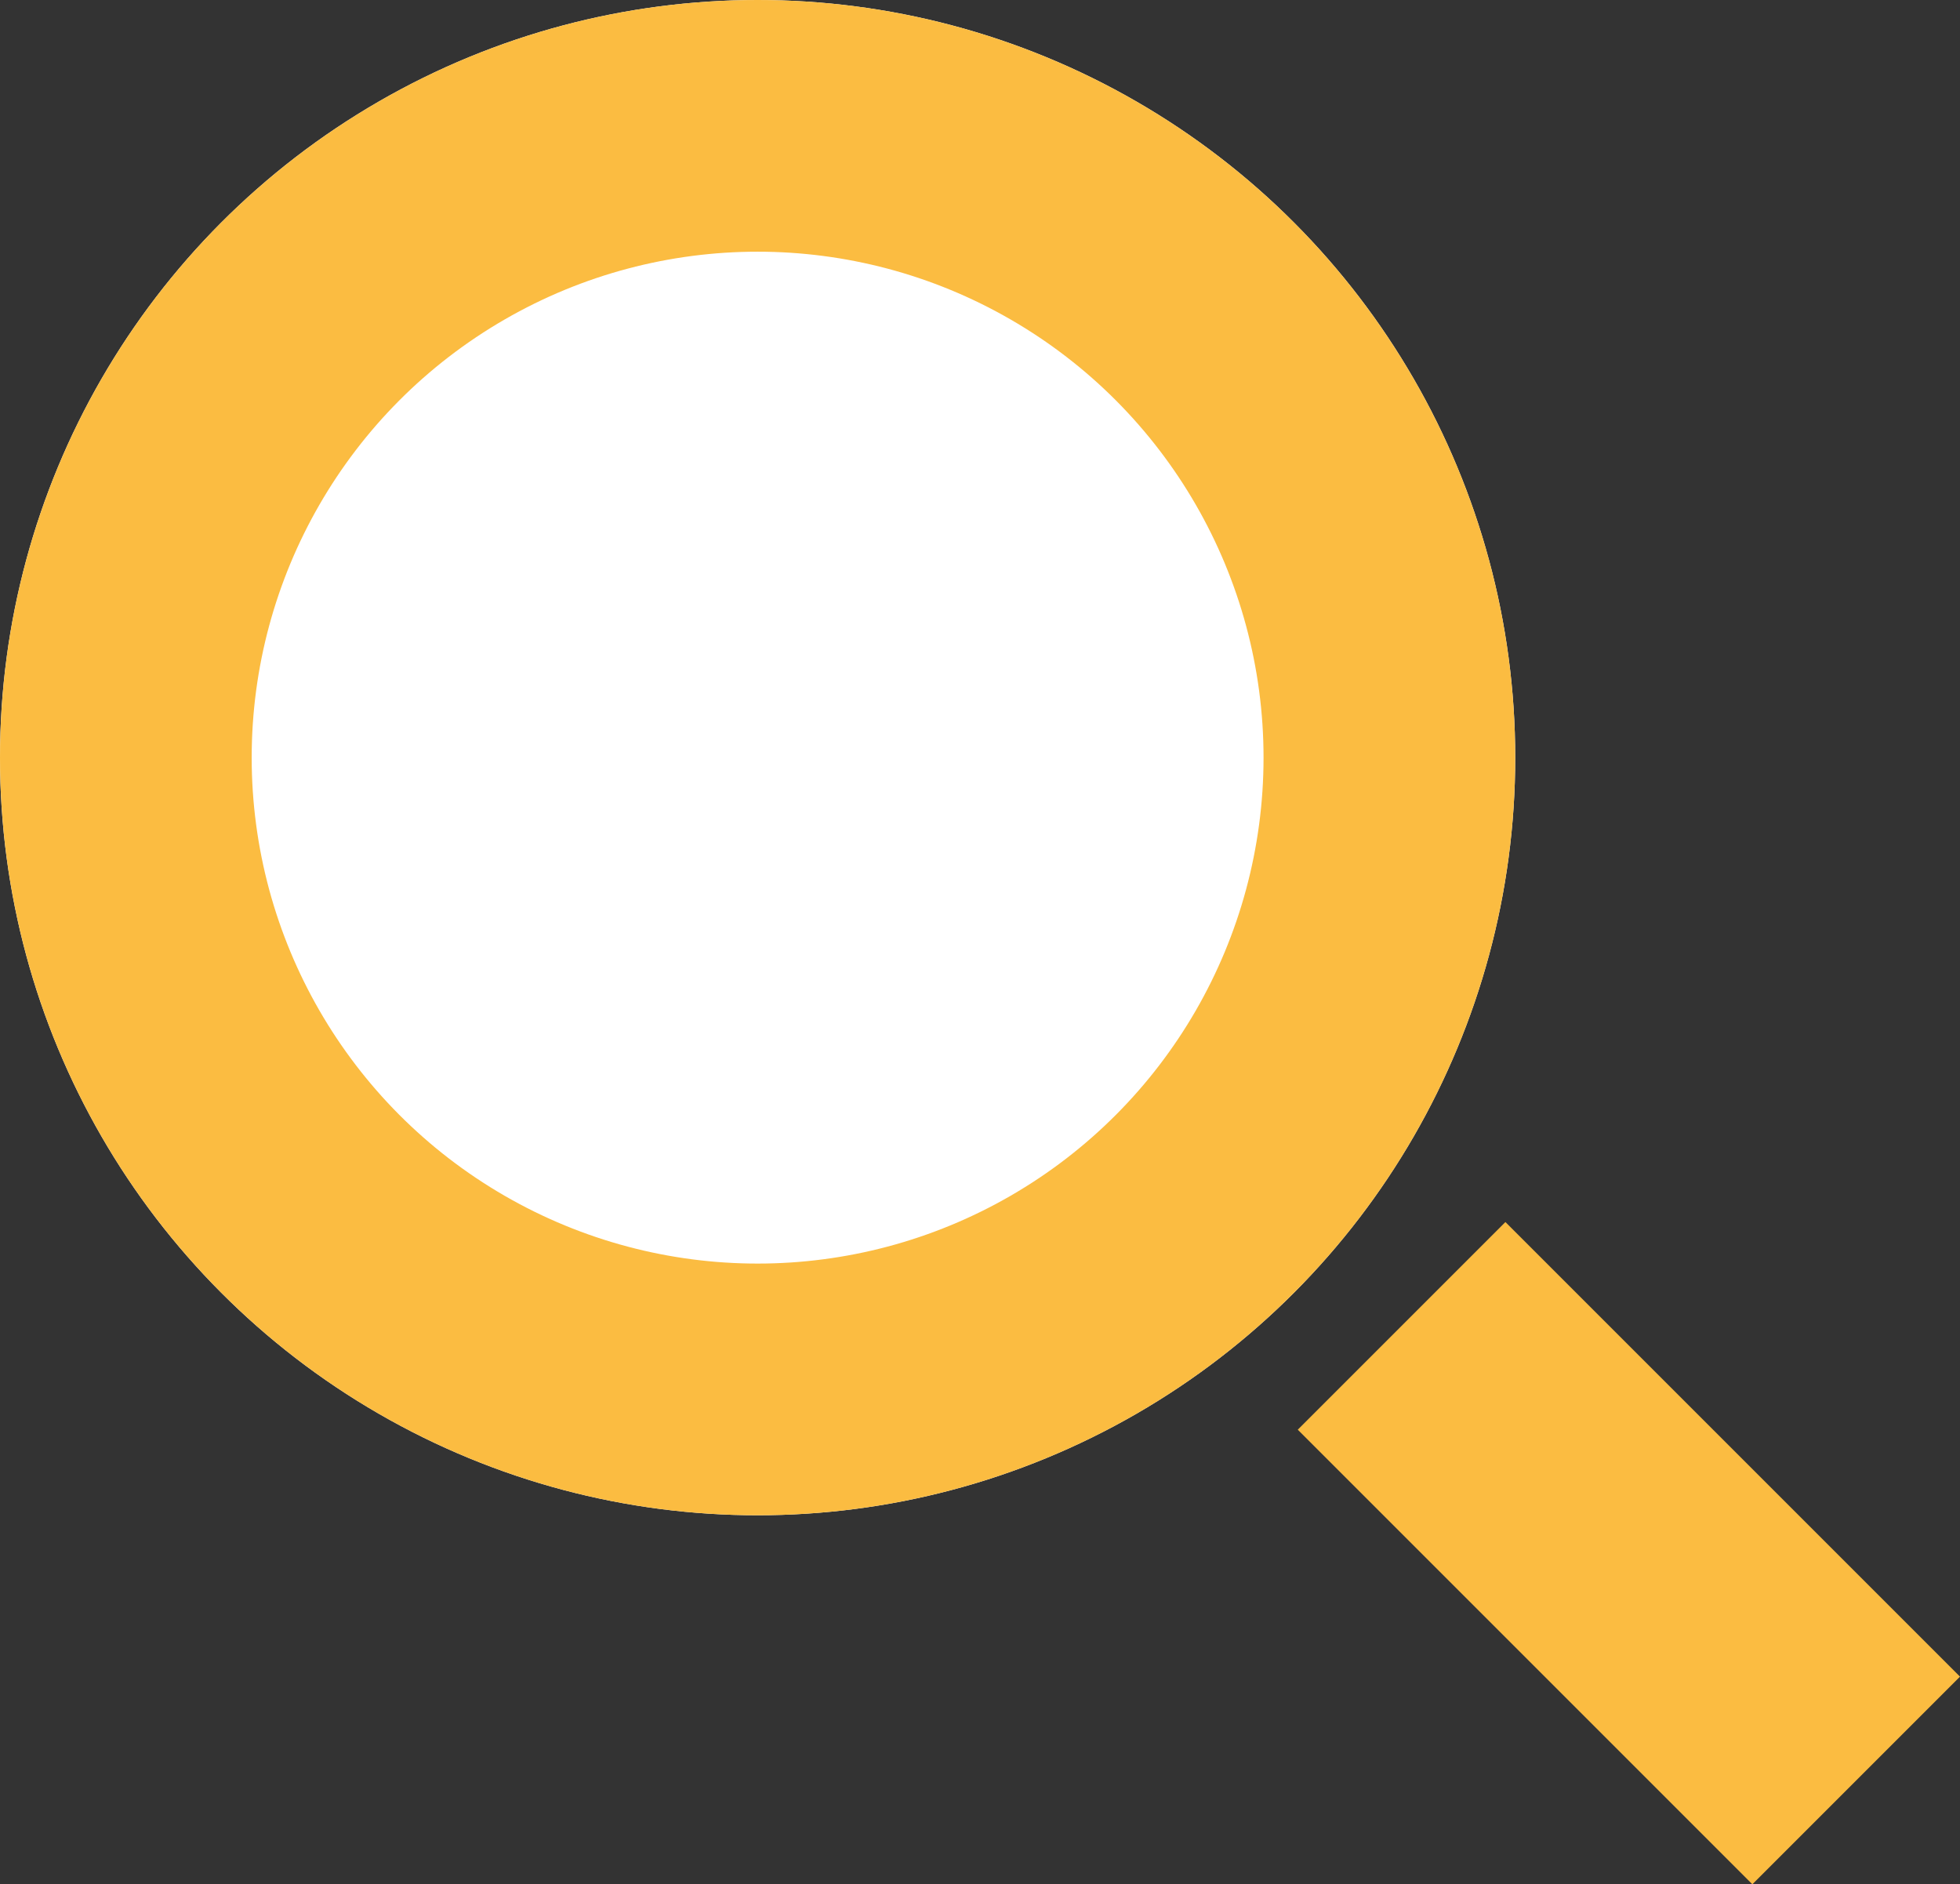 <svg xmlns="http://www.w3.org/2000/svg" width="46.725" height="44.919" viewBox="0 0 46.725 44.919"><rect x="0" y="0" width="46.725" height="44.919" fill="#333333" stroke="none"/><defs><style>.a{isolation:isolate;}.b{fill:#fff;stroke-width:6px;}.b,.c{stroke:#fbbc41;}.c,.e{fill:none;}.c{stroke-width:7px;}.d{stroke:none;}</style></defs><g class="a" transform="translate(-1146 -70)"><g class="b" transform="translate(1146 70)"><circle class="d" cx="18.061" cy="18.061" r="18.061"/><circle class="e" cx="18.061" cy="18.061" r="15.061"/></g><line class="c" x2="10.837" y2="10.837" transform="translate(1179.413 101.607)"/></g></svg>